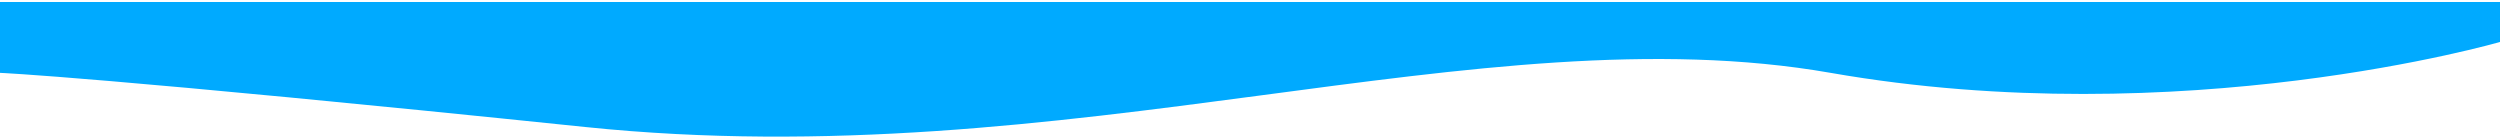 <svg width="3409" height="189" viewBox="0 0 3509 189" fill="none" xmlns="http://www.w3.org/2000/svg">
<path d="M821.72 175.523C140.797 105.11 0 99.497 0 99.497V0H1798.8H3509V56.127C3509 56.127 3062.33 185.728 2569.54 99.497C2076.75 13.266 1502.64 245.937 821.72 175.523Z" fill="#00AAFF"/>
</svg>
